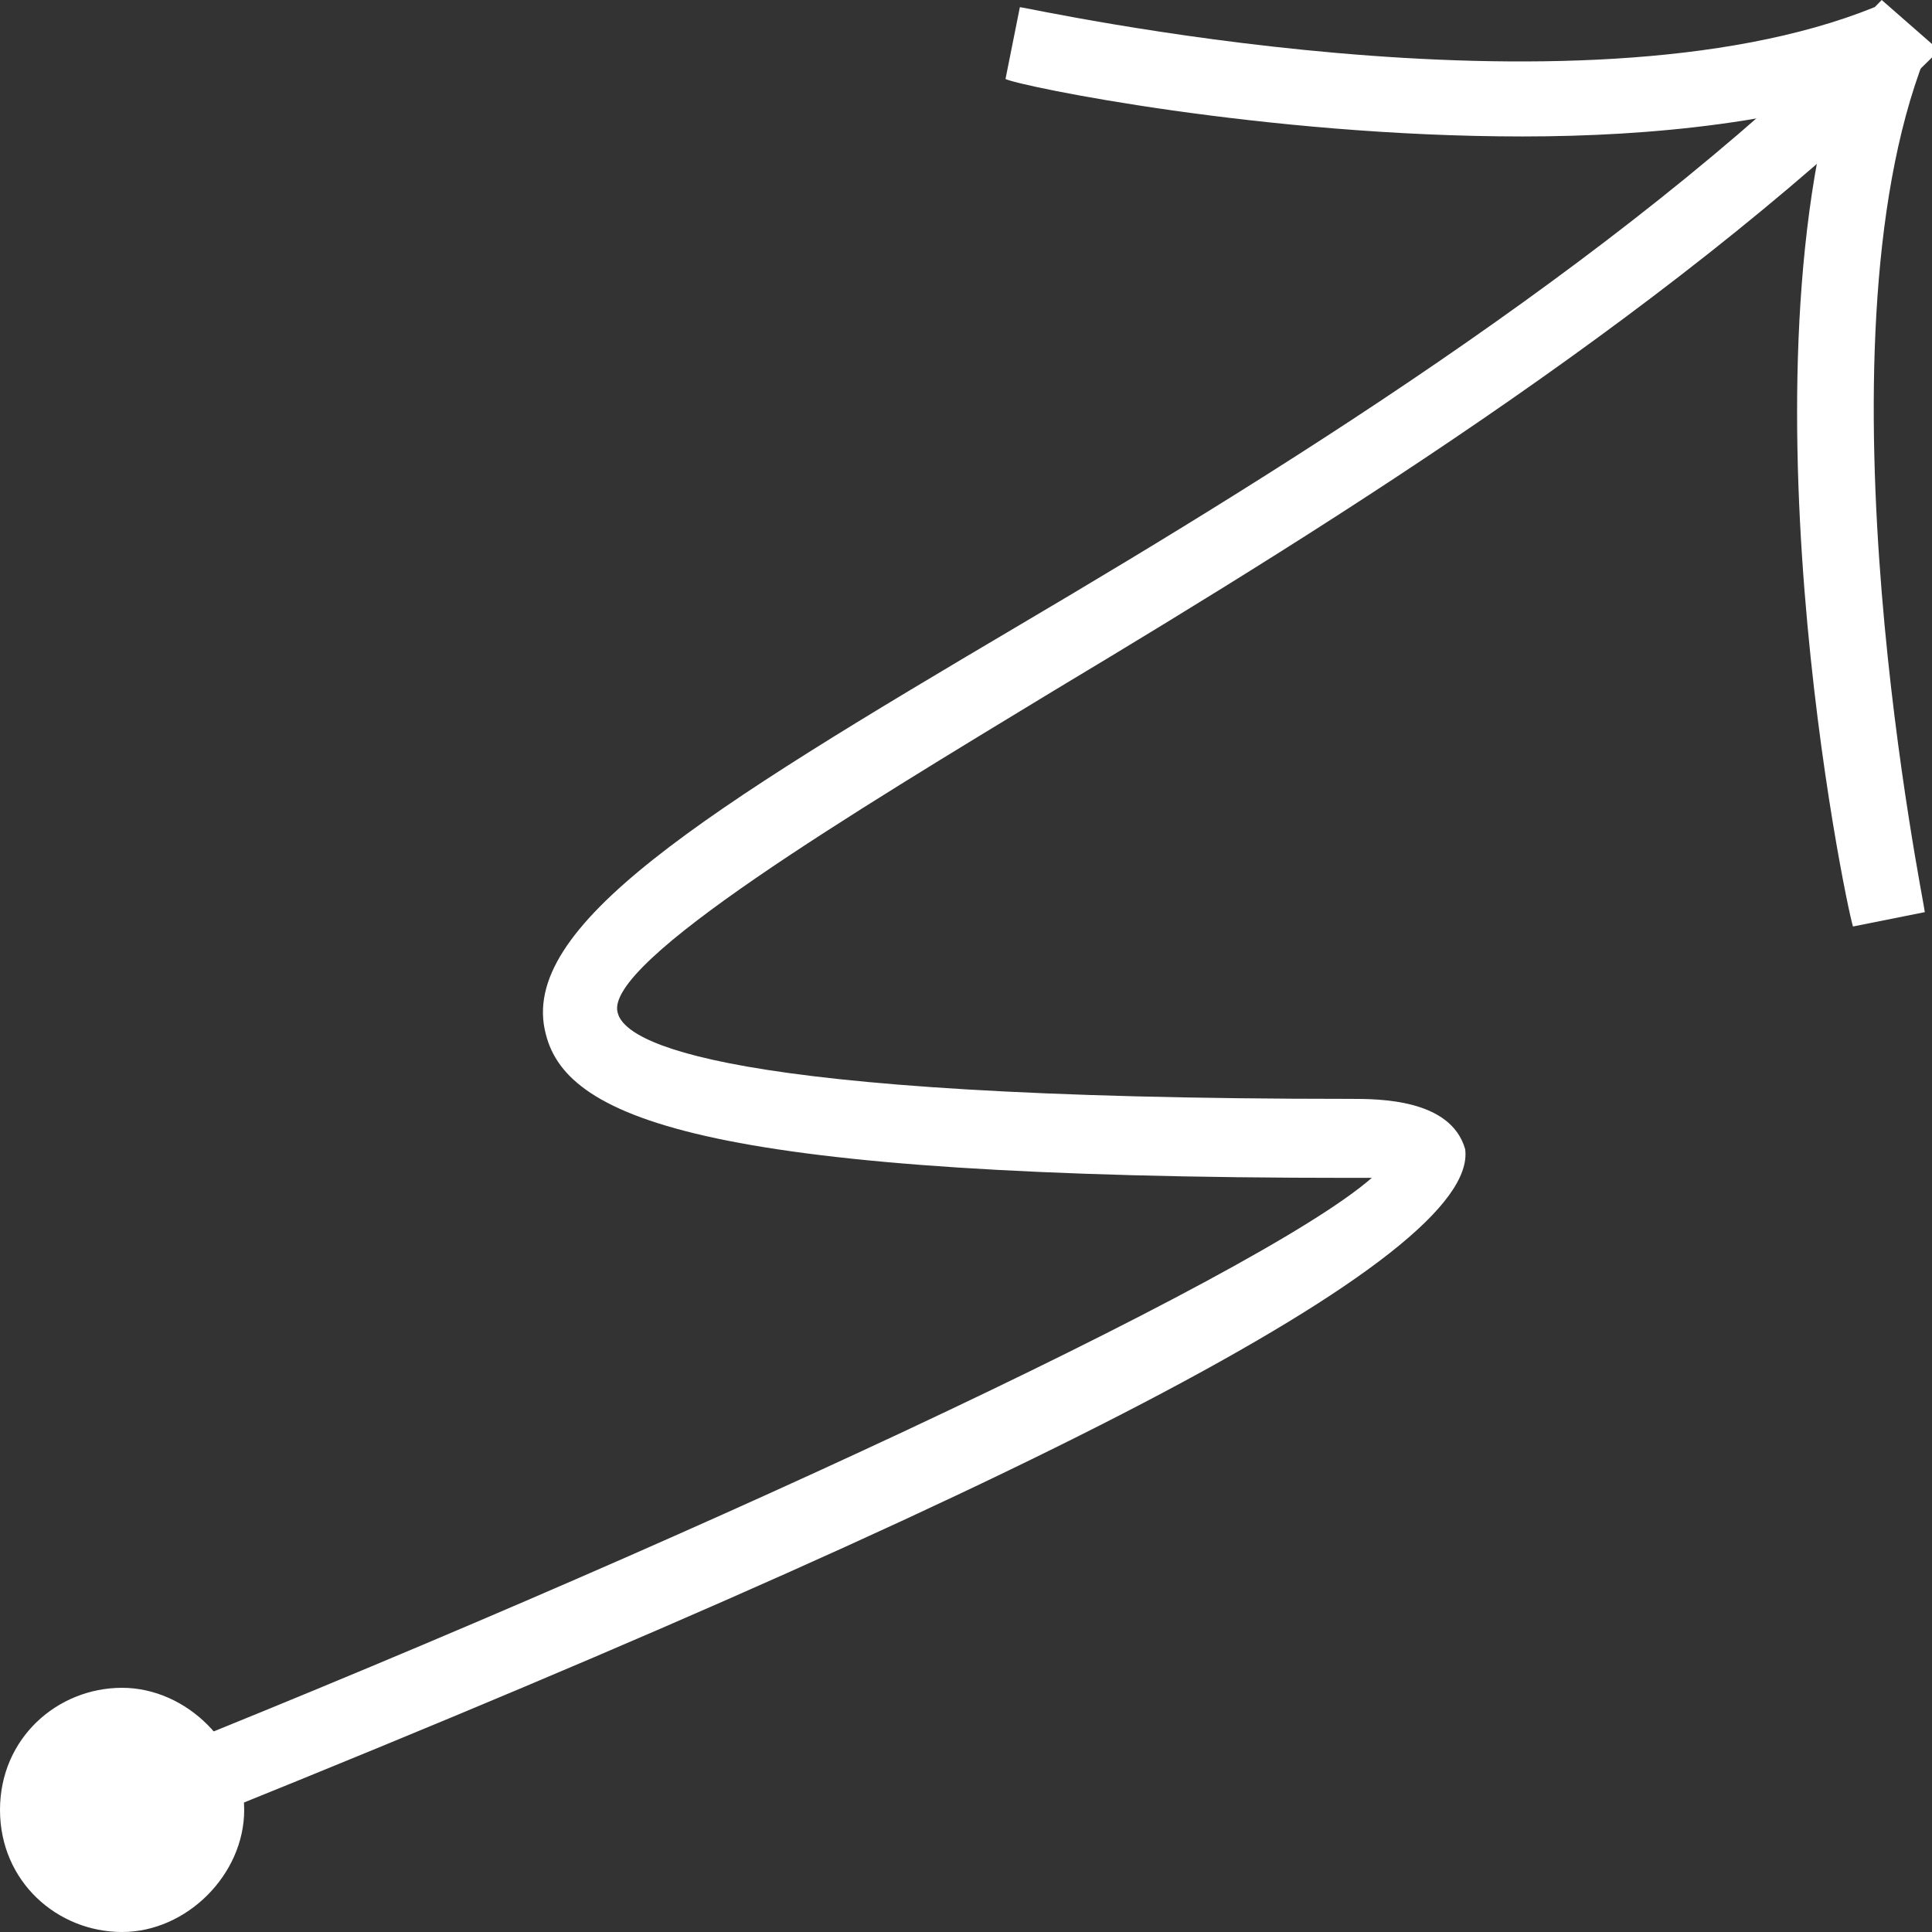 <svg version="1.1" id="Слой_1" xmlns="http://www.w3.org/2000/svg" x="0" y="0" viewBox="0 0 26.9 26.9" xml:space="preserve"><rect x="0" y="0" width="26.9" height="26.9" fill="#333333" stroke="none"/><style>.st0{fill:#fff}</style><g><path class="st0" d="M25.8 12.9c-.1-.3-1.7-8 0-12.5l1 .4c-1.6 4.1 0 11.8 0 11.9l-1 .2z"/></g><g><path class="st0" d="M21.2 1.9c-3.6 0-7-.7-7.2-.8l.2-1c.1 0 7.7 1.7 11.9 0l.4 1c-1.5.6-3.5.8-5.3.8z"/></g><g><path class="st0" d="M1.9 25.7l-.4-1c7.8-3.1 16-6.9 17.6-8.3h-.3c-8.9 0-10.9-.8-11.2-2-.4-1.5 2.2-3.1 6.6-5.7 3.9-2.3 8.7-5.3 12-8.7l.8.7c-3.5 3.5-8.3 6.5-12.3 8.9-2.8 1.7-6.3 3.8-6.1 4.5.1.4 1.3 1.2 10.2 1.2.4 0 1.4 0 1.6.7.2 1.5-6 4.7-18.5 9.7z"/></g><g><path class="st0" d="M1.7 26.9c.9 0 1.7-.8 1.7-1.7s-.8-1.7-1.7-1.7-1.7.7-1.7 1.7.8 1.7 1.7 1.7z"/></g></svg>